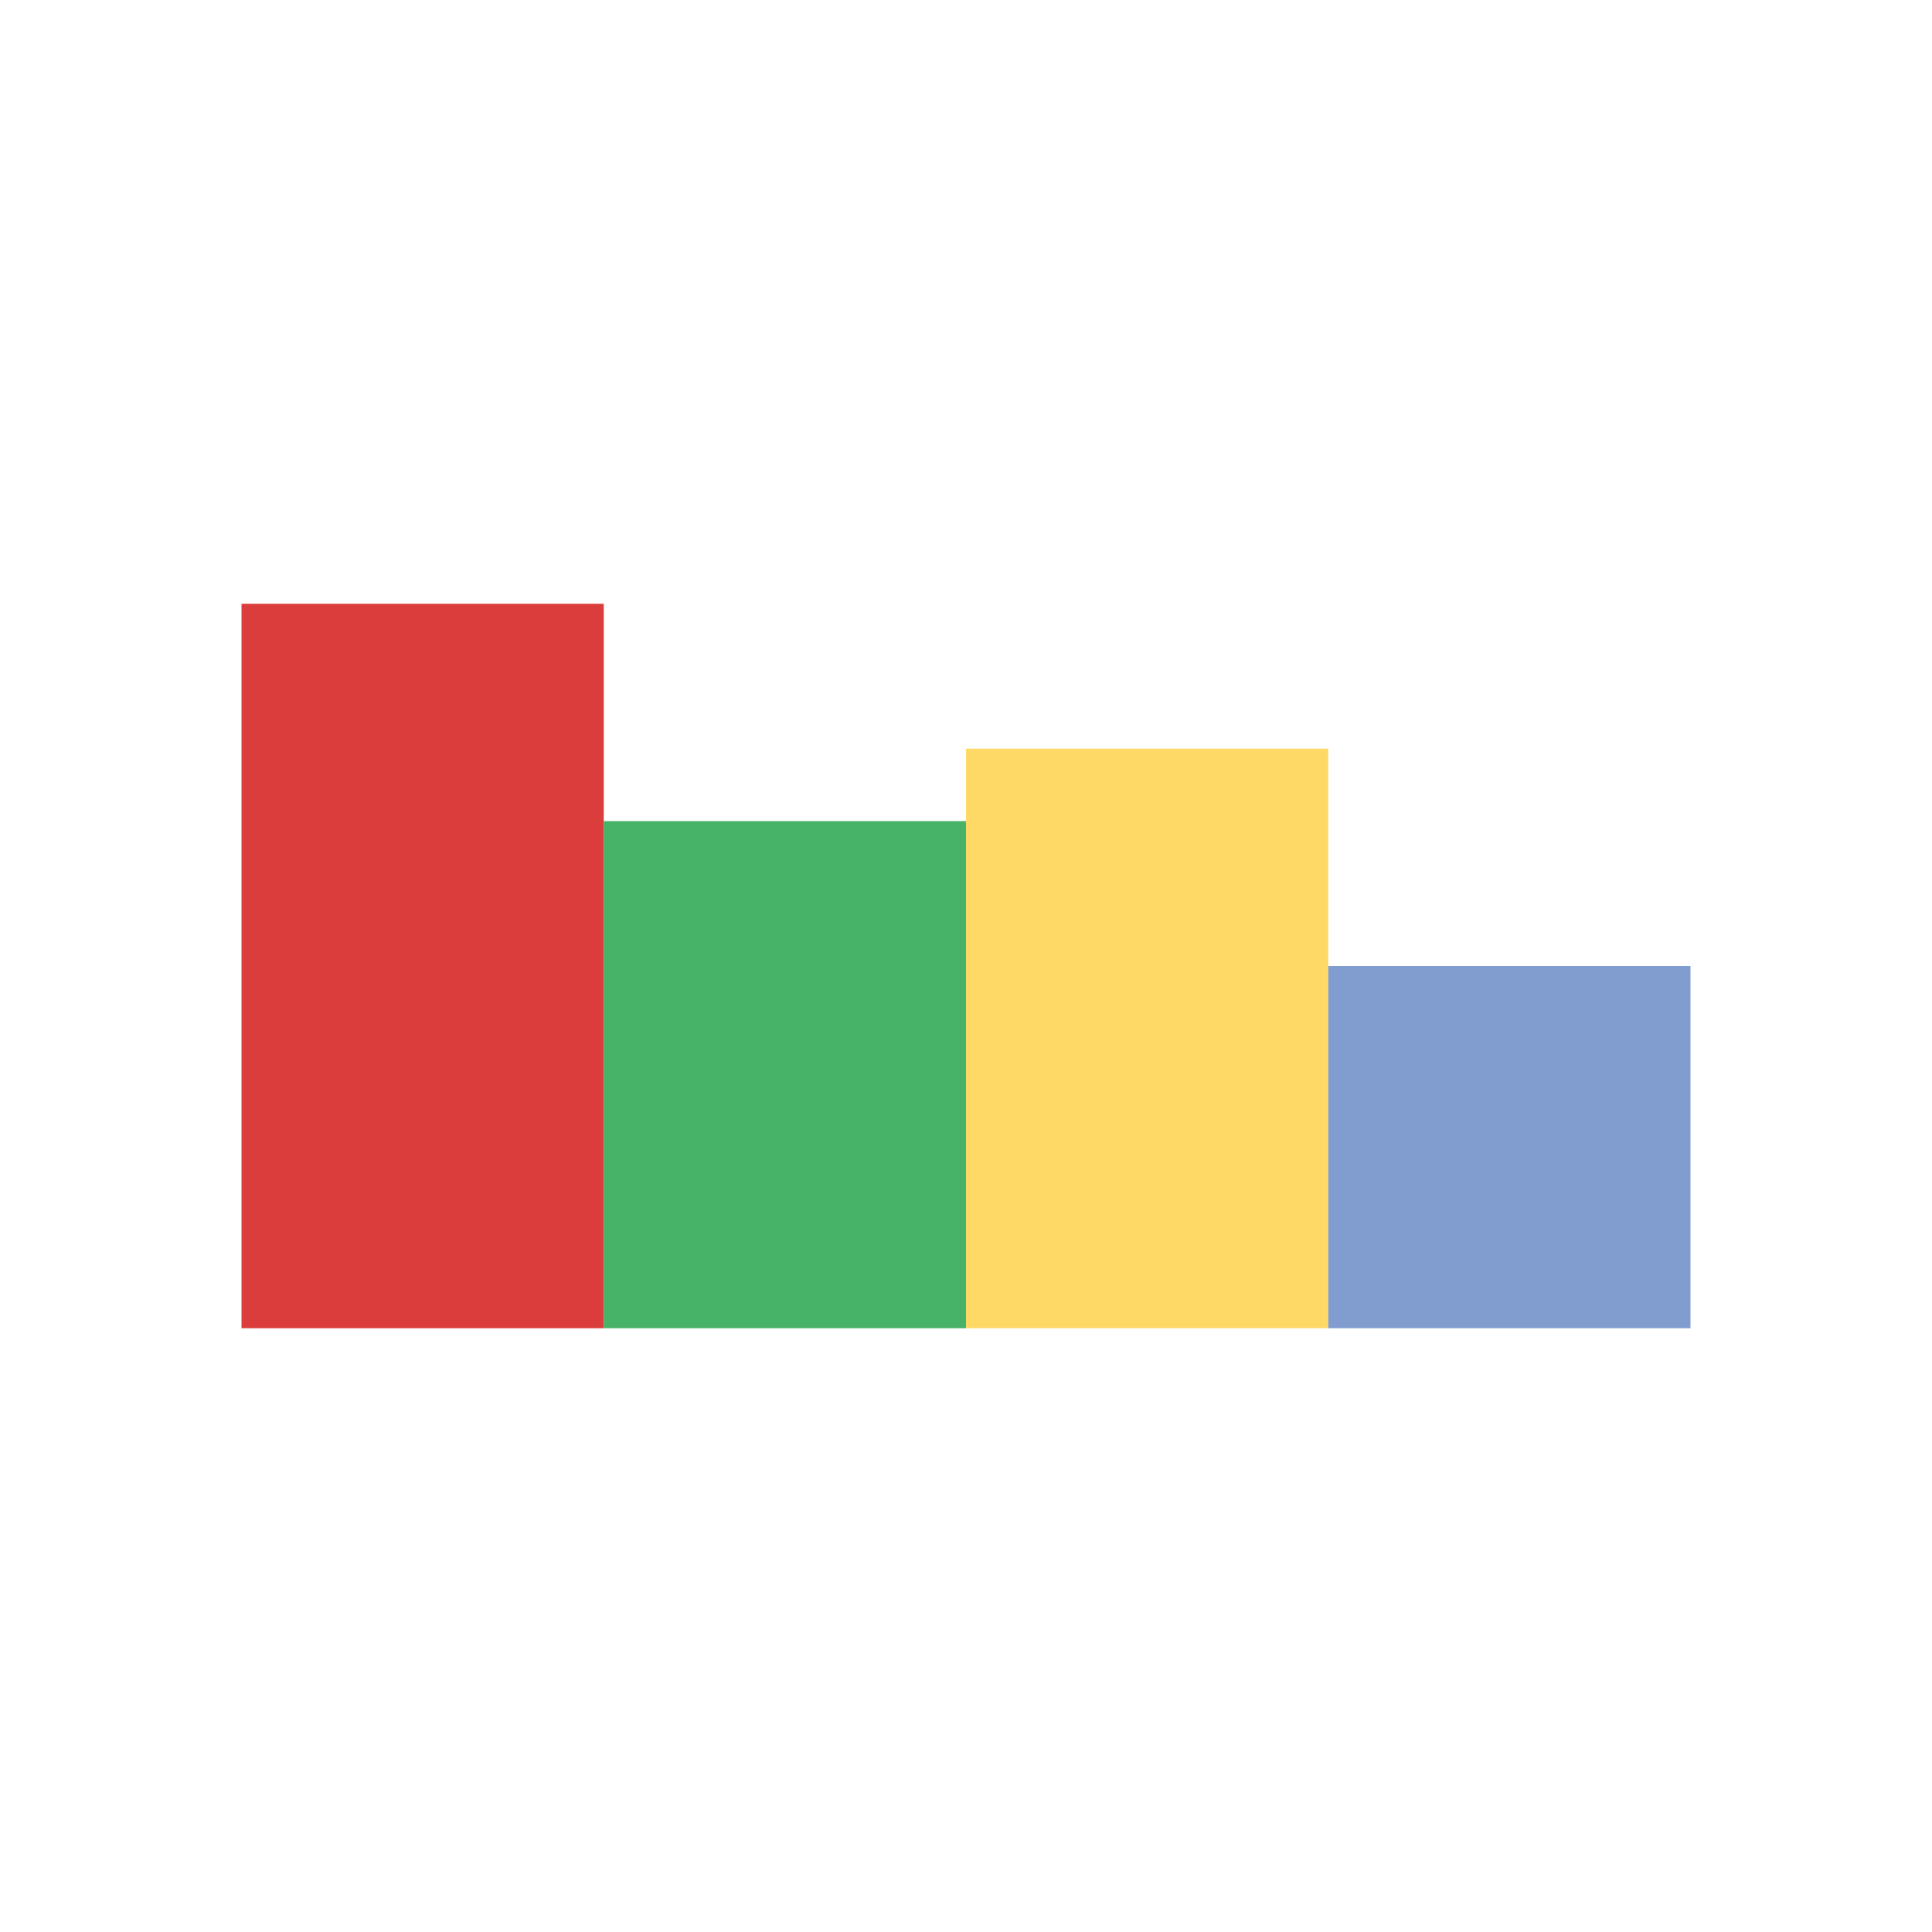 <svg xmlns="http://www.w3.org/2000/svg" width="1024" height="1024" viewBox="0 0 12 12">
    <svg x="12.5%" y="12.5%" width="75%" height="75%" >
        <svg viewBox="0 0 2 1">
            <rect width="0.5" y="0.0" x="0.0" height="1.0" fill="#DB3D3D"></rect>
            <rect width="0.5" y="0.3" x="0.5" height="0.7" fill="#47B369"></rect>
            <rect width="0.5" y="0.2" x="1.0" height="0.8" fill="#FFD966"></rect>
            <rect width="0.5" y="0.5" x="1.5" height="0.5" fill="#819DCF"></rect>
        </svg>
    </svg>
</svg>